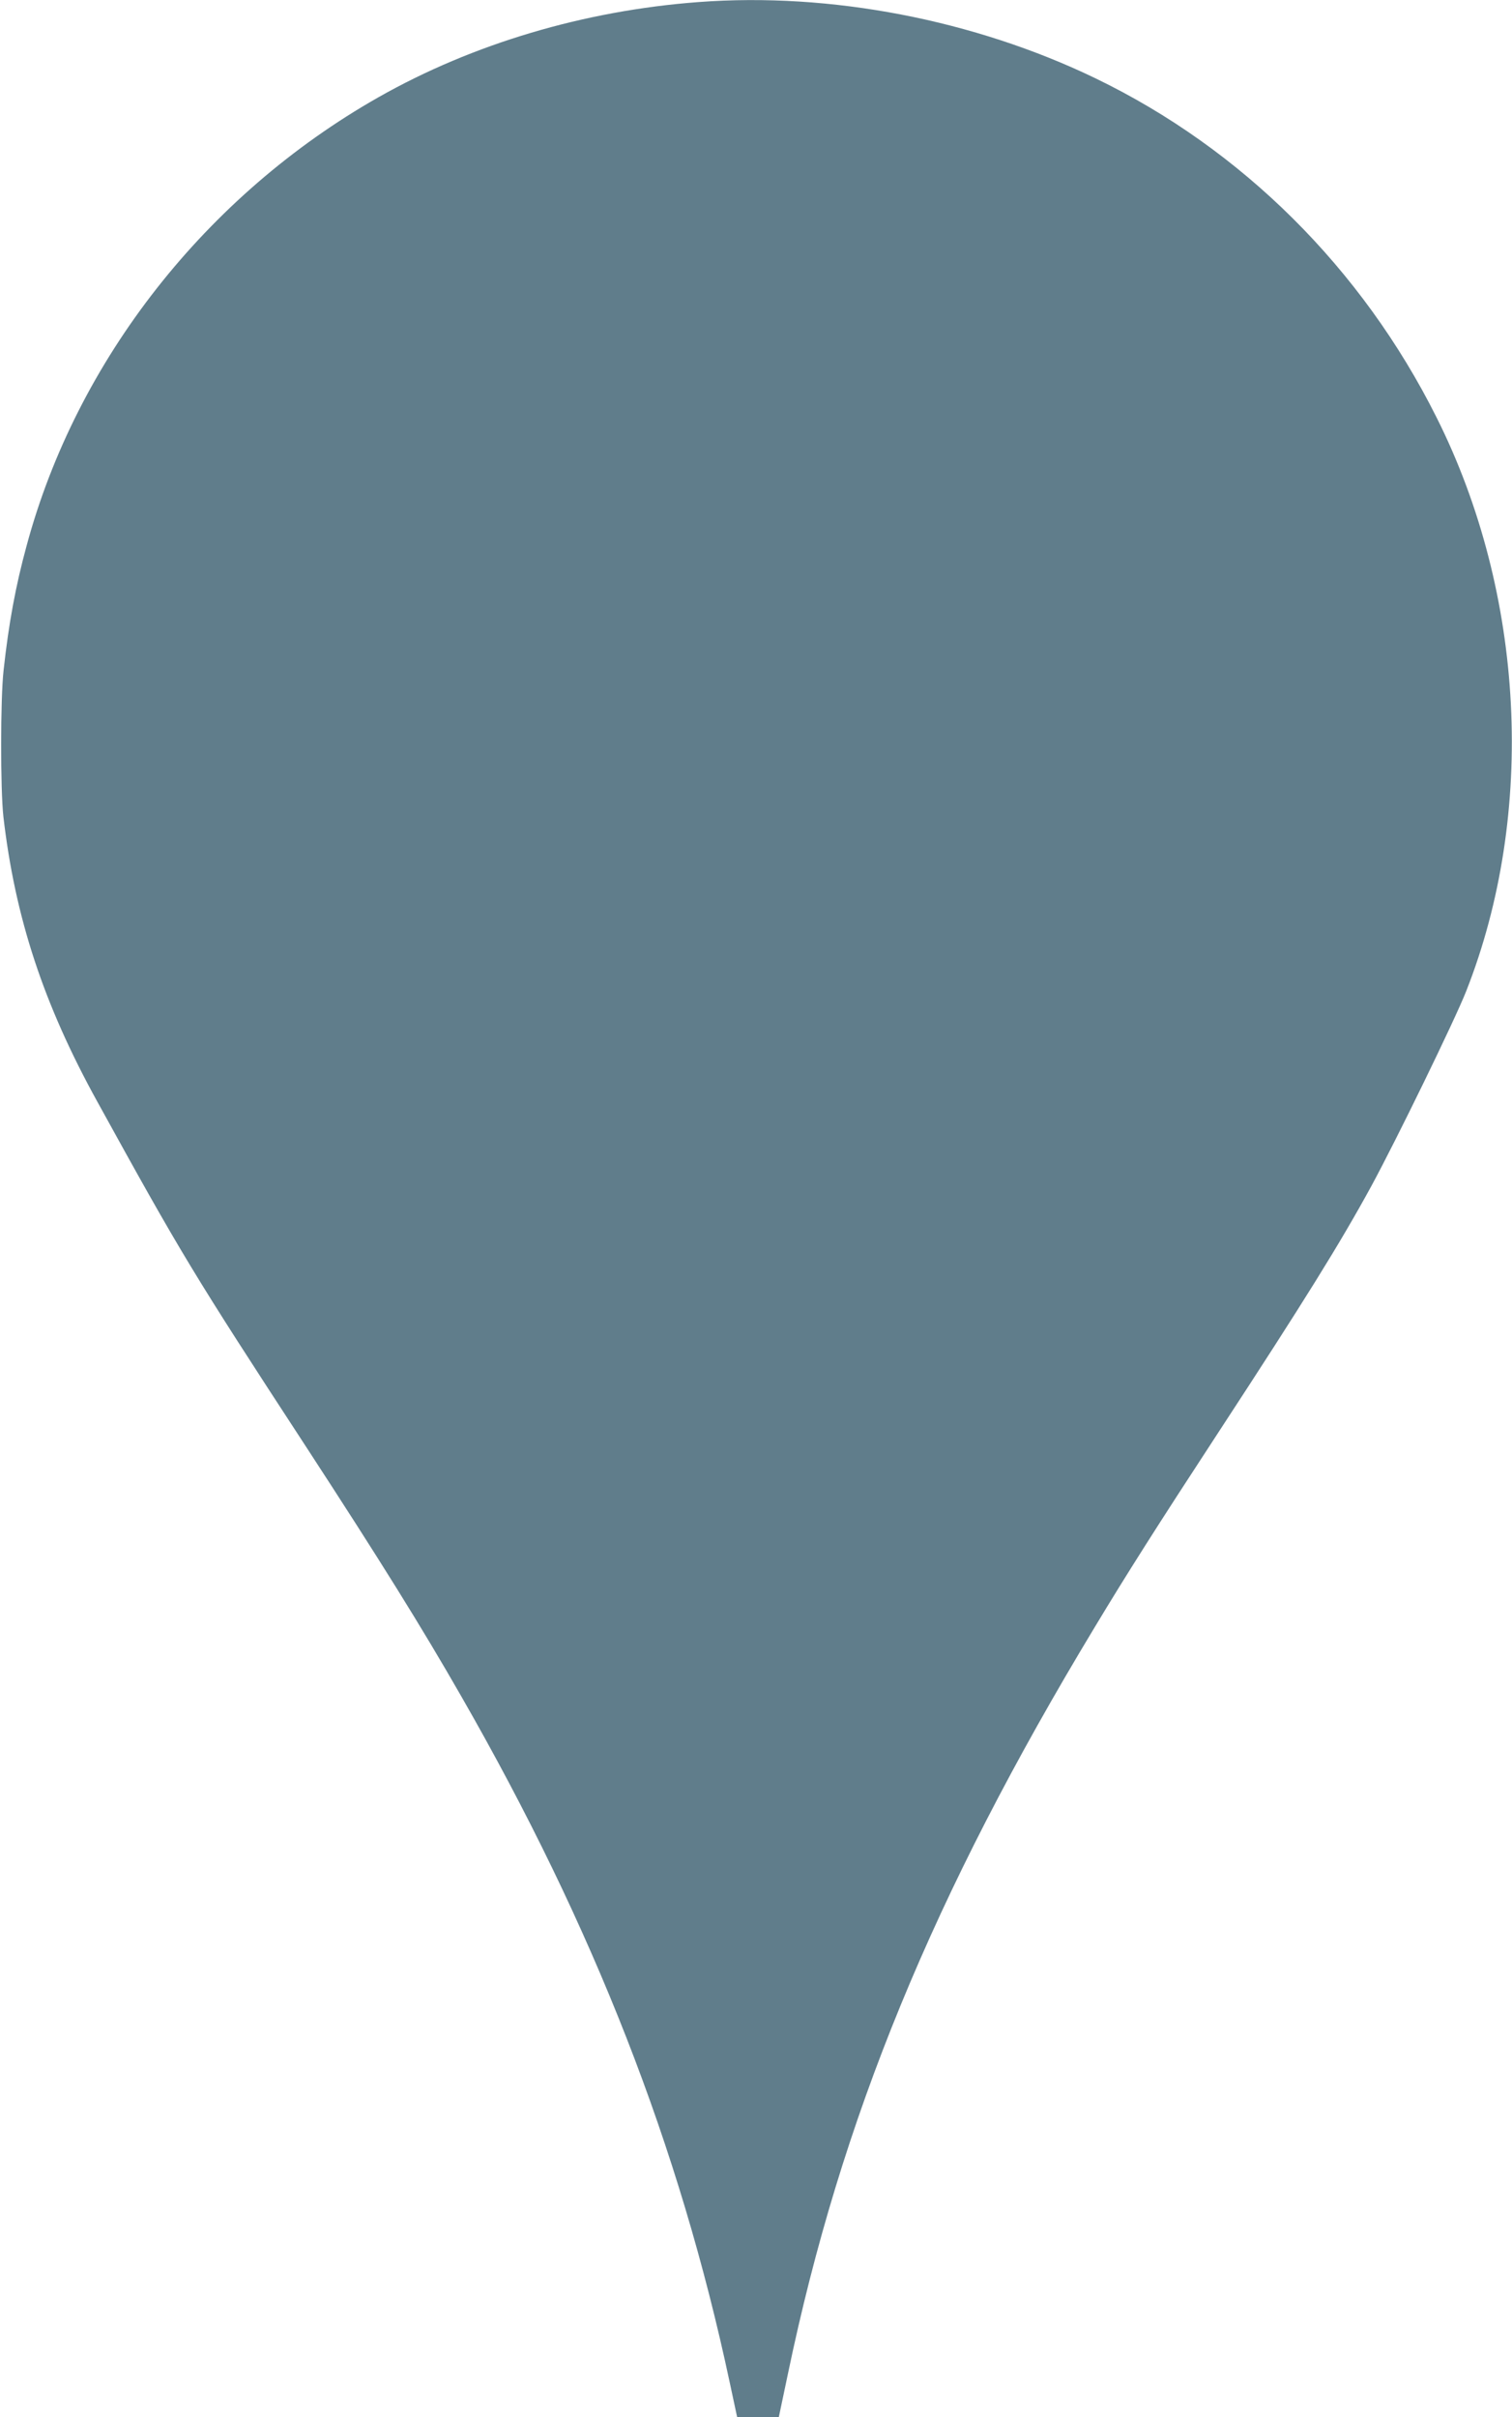 <?xml version="1.0" standalone="no"?>
<!DOCTYPE svg PUBLIC "-//W3C//DTD SVG 20010904//EN"
 "http://www.w3.org/TR/2001/REC-SVG-20010904/DTD/svg10.dtd">
<svg version="1.0" xmlns="http://www.w3.org/2000/svg"
 width="801pt" height="1280pt" viewBox="0 0 801 1280"
 preserveAspectRatio="xMidYMid meet">
<g transform="translate(0,1280) scale(0.1,-0.1)"
fill="#607d8b" stroke="none">
<path d="M3700 12789 c-604 -45 -1196 -221 -1695 -504 -913 -518 -1599 -1391
-1864 -2375 -58 -212 -95 -412 -122 -660 -17 -150 -17 -632 -1 -775 62 -536
213 -994 498 -1510 444 -806 507 -910 1103 -1823 397 -609 616 -961 825 -1326
703 -1225 1156 -2385 1422 -3634 l39 -182 110 0 111 0 48 228 c281 1350 770
2539 1625 3954 169 281 331 536 656 1033 457 699 644 1000 810 1304 133 245
442 879 502 1031 372 943 312 2106 -157 3040 -395 789 -1032 1421 -1806 1795
-642 310 -1405 457 -2104 404z"/>
</g>
</svg>
